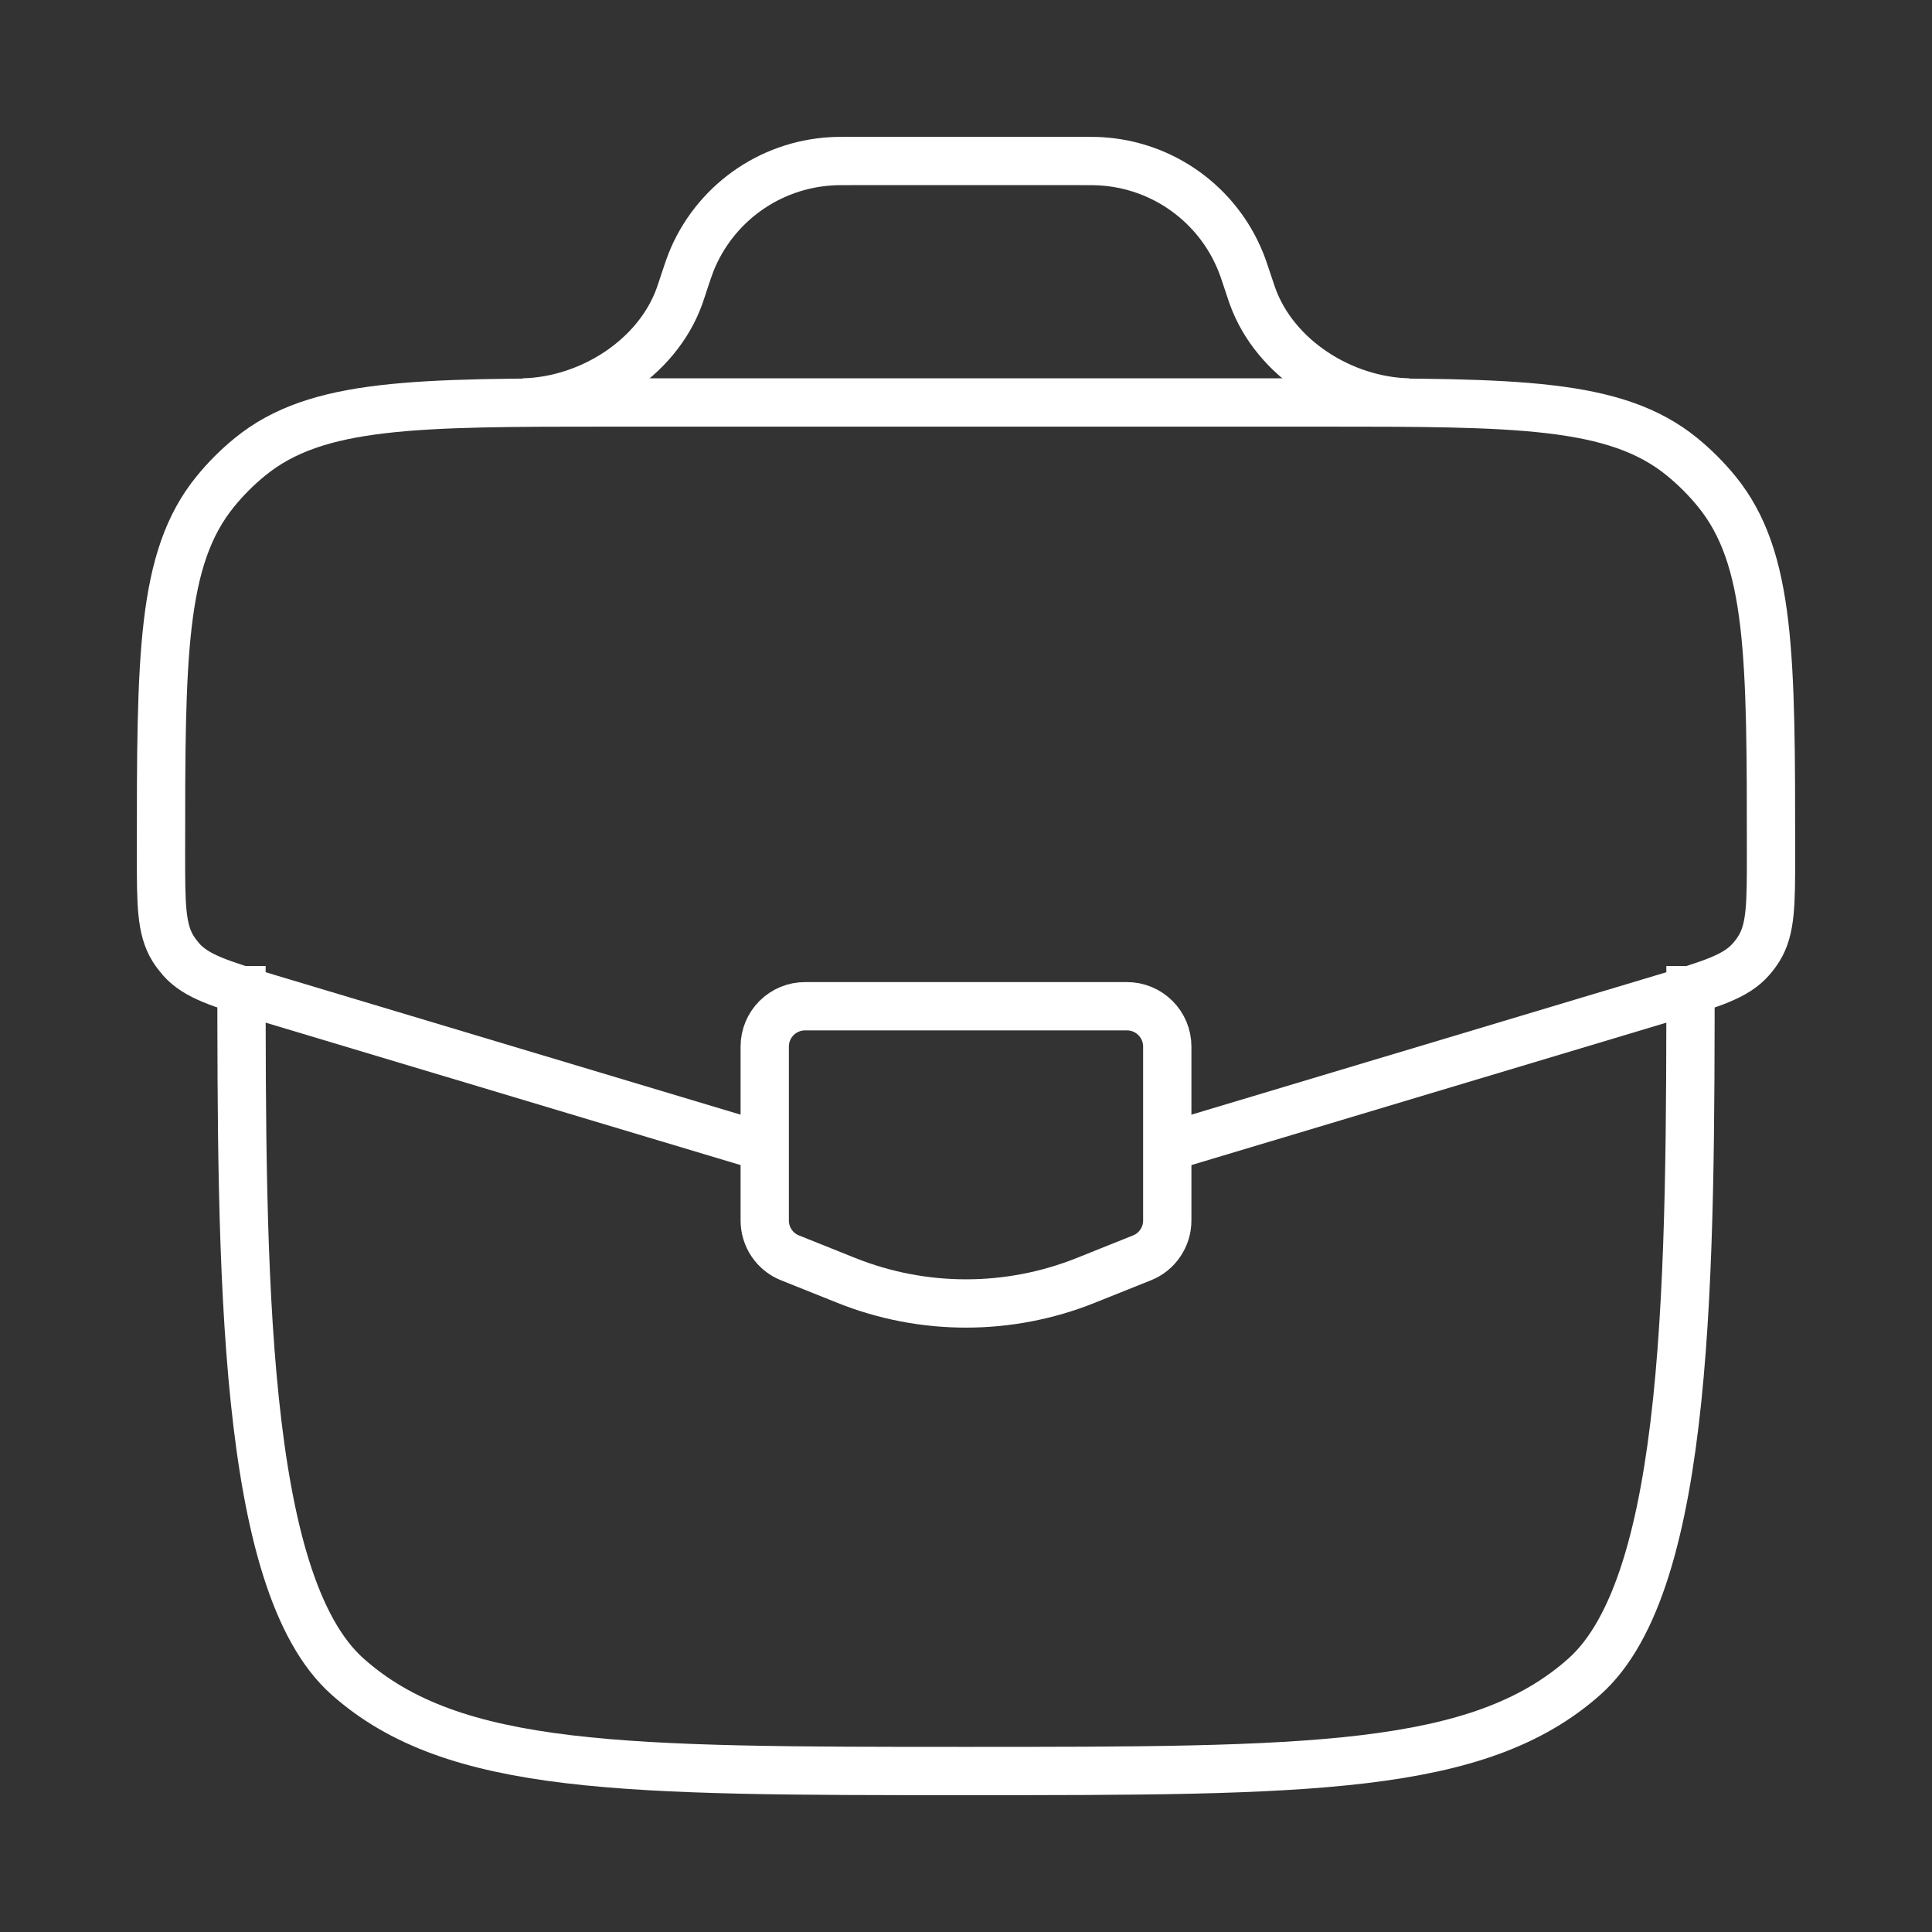 <?xml version="1.0" encoding="UTF-8"?> <svg xmlns="http://www.w3.org/2000/svg" width="40" height="40" viewBox="0 0 40 40" fill="none"><rect x="0" y="0" width="40" height="40" fill="#333333" stroke="none"/><path d="M5 20C5 26.285 5 32.762 7.197 34.713C9.393 36.667 12.93 36.667 20 36.667C27.07 36.667 30.607 36.667 32.803 34.713C35 32.76 35 26.285 35 20" stroke="white"></path><path d="M10.833 8.333C12.205 8.3 13.6 7.425 14.067 6.133L14.125 5.962L14.167 5.833C14.237 5.622 14.273 5.517 14.31 5.423C14.545 4.838 14.942 4.332 15.454 3.963C15.966 3.594 16.572 3.378 17.202 3.34C17.3 3.333 17.413 3.333 17.633 3.333H22.363C22.585 3.333 22.697 3.333 22.797 3.34C23.426 3.378 24.032 3.594 24.544 3.963C25.056 4.332 25.453 4.838 25.688 5.423C25.727 5.517 25.762 5.623 25.832 5.833L25.875 5.962C25.905 6.05 25.918 6.095 25.933 6.133C26.4 7.425 27.793 8.3 29.165 8.333" stroke="white"></path><path d="M23.333 20.833H16.667C16.446 20.833 16.234 20.921 16.077 21.078C15.921 21.234 15.833 21.446 15.833 21.667V25.27C15.833 25.436 15.883 25.599 15.976 25.737C16.07 25.875 16.202 25.982 16.357 26.043L17.523 26.51C19.113 27.146 20.887 27.146 22.477 26.51L23.643 26.043C23.798 25.982 23.93 25.875 24.023 25.737C24.117 25.599 24.167 25.436 24.167 25.27V21.667C24.167 21.446 24.079 21.234 23.923 21.078C23.766 20.921 23.554 20.833 23.333 20.833Z" stroke="white" stroke-linecap="round"></path><path d="M24.433 23.67L34.447 20.667C35.438 20.368 35.935 20.22 36.25 19.863C36.312 19.794 36.367 19.719 36.417 19.64C36.667 19.235 36.667 18.718 36.667 17.682C36.667 13.598 36.667 11.557 35.545 10.178C35.329 9.913 35.087 9.671 34.822 9.455C33.443 8.333 31.402 8.333 27.318 8.333H12.683C8.6 8.333 6.558 8.333 5.18 9.455C4.913 9.672 4.672 9.913 4.457 10.178C3.333 11.557 3.333 13.598 3.333 17.682C3.333 18.718 3.333 19.235 3.583 19.64C3.633 19.718 3.689 19.792 3.75 19.863C4.067 20.22 4.562 20.368 5.553 20.667L15.567 23.67" stroke="white"></path></svg> 